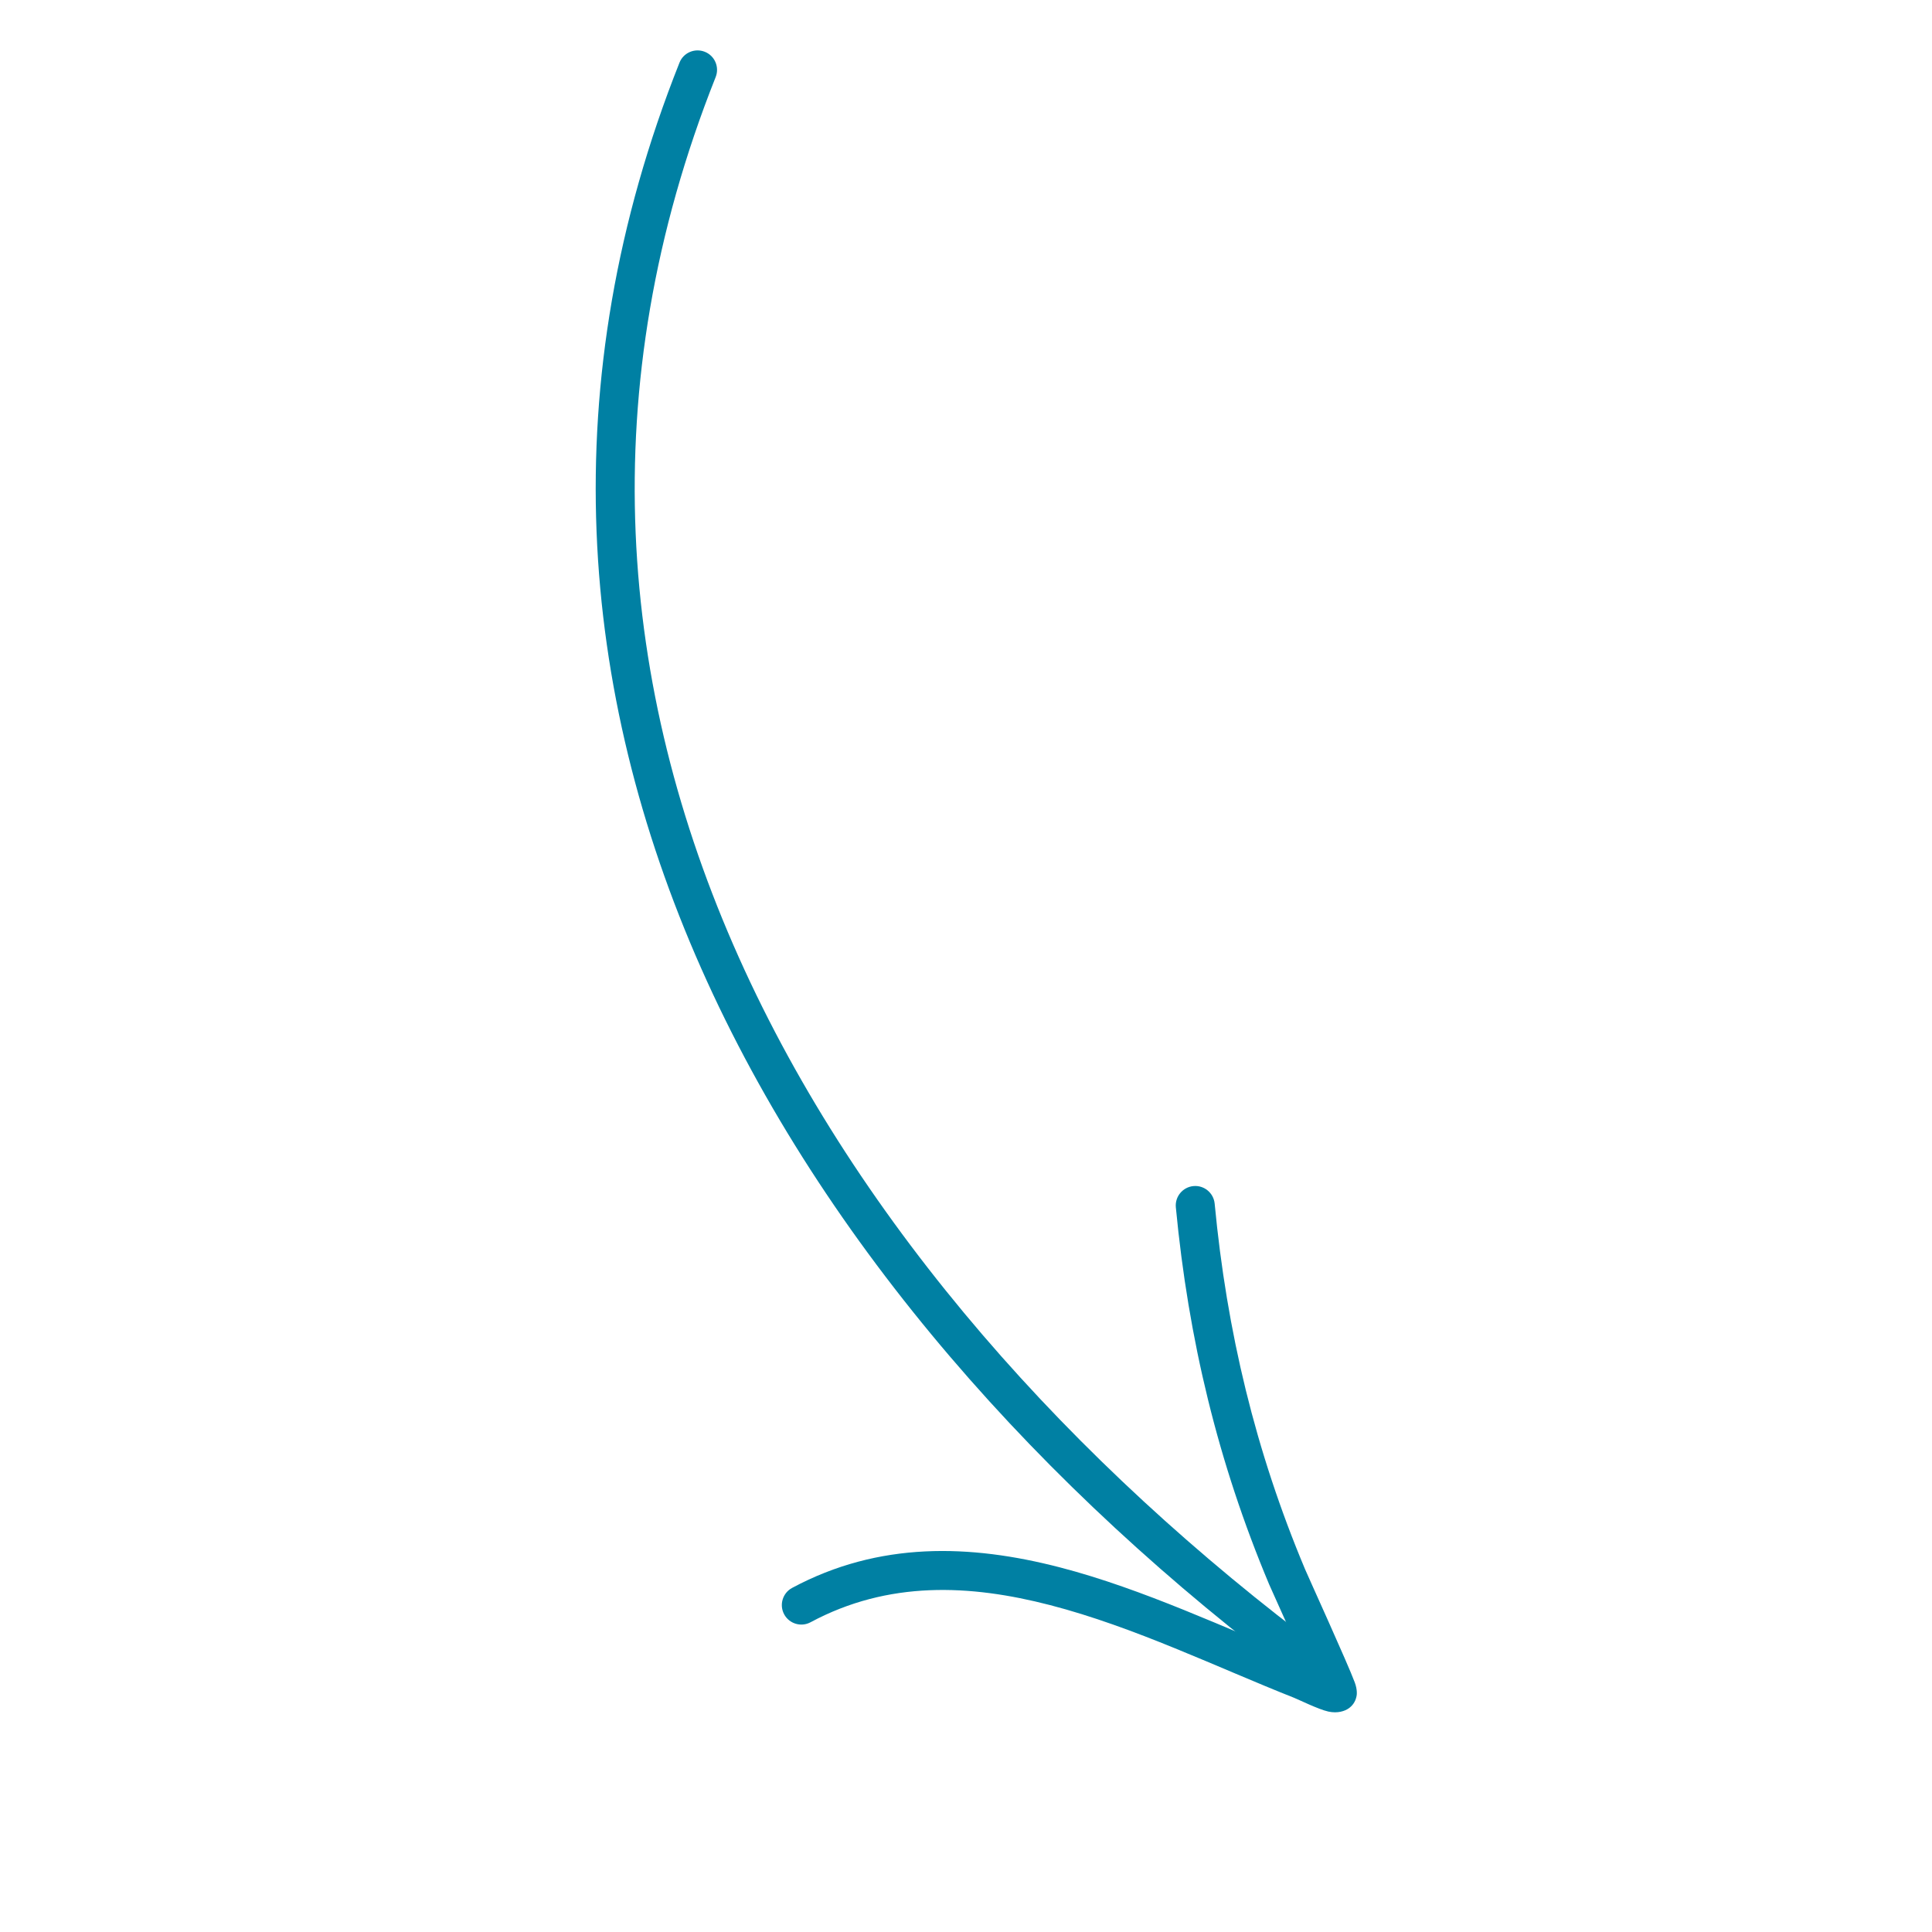 <svg width="228" height="228" viewBox="0 0 228 228" fill="none" xmlns="http://www.w3.org/2000/svg">
<g clip-path="url(#clip0_4006_131743)">
<path fill-rule="evenodd" clip-rule="evenodd" d="M84.457 9.097C55.223 82.604 97.037 150.648 156.212 194.795C157.227 195.555 157.439 196.998 156.679 198.012C155.919 199.027 154.476 199.24 153.462 198.48C92.627 153.099 50.133 82.961 80.187 7.396C80.653 6.217 81.99 5.643 83.173 6.111C84.351 6.577 84.926 7.914 84.457 9.097Z" fill="#0080A3"/>
<path fill-rule="evenodd" clip-rule="evenodd" d="M153.725 195.812C152.094 192.116 149.995 187.501 149.772 186.97C143.731 172.589 140.245 158.041 138.764 142.481C138.643 141.218 139.573 140.093 140.836 139.972C142.099 139.85 143.223 140.78 143.345 142.043C144.776 157.133 148.153 171.243 154.014 185.192C154.355 186.005 159.08 196.377 159.878 198.546C160.209 199.435 160.121 200.04 160.086 200.181C159.932 200.936 159.519 201.361 159.139 201.624C158.708 201.918 157.879 202.229 156.76 201.986C155.59 201.726 153.308 200.596 152.709 200.357C143.659 196.78 133.871 192 123.934 189.425C114.459 186.969 104.837 186.519 95.654 191.447C94.536 192.048 93.14 191.624 92.539 190.507C91.938 189.389 92.362 187.993 93.48 187.392C103.748 181.884 114.497 182.227 125.086 184.971C134.963 187.532 144.701 192.203 153.725 195.812Z" fill="#0080A3"/>
</g>
<defs>
<clipPath id="clip0_4006_131743">
<rect width="166.475" height="166.475" fill="white" transform="matrix(-0.866 -0.5 -0.5 0.866 227.844 83.238)"/>
</clipPath>
</defs>
</svg>
